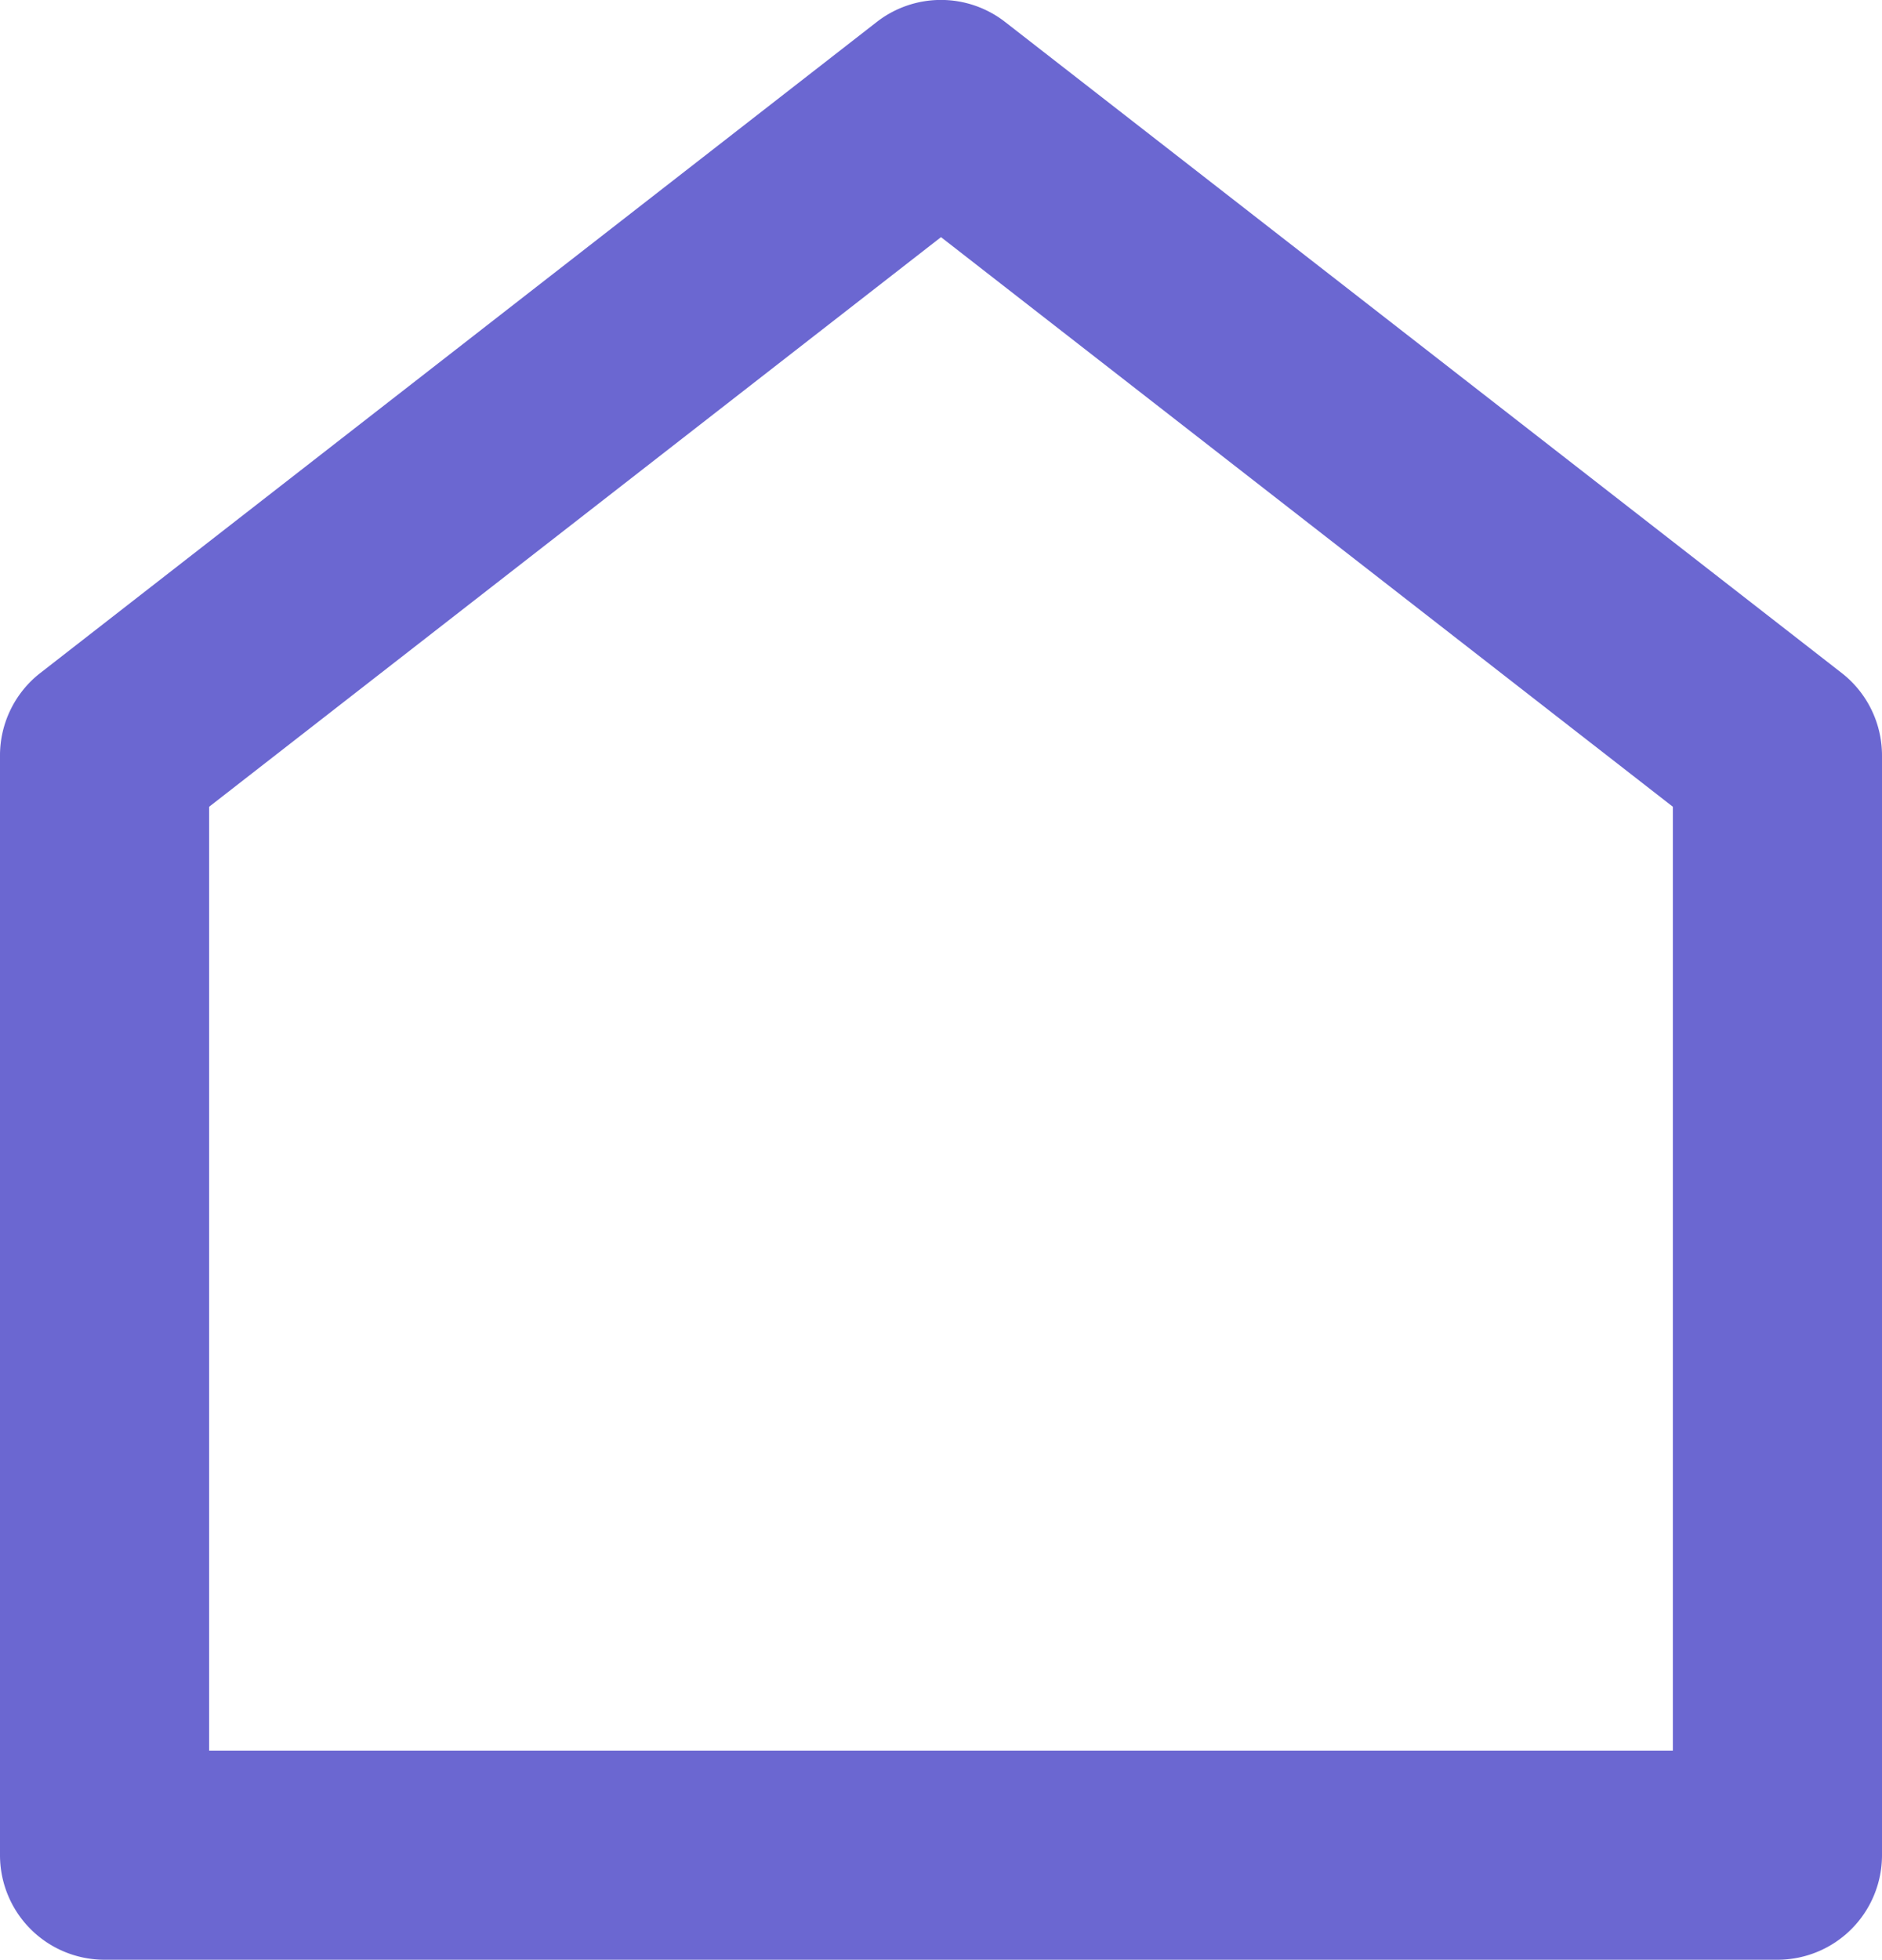 <svg xmlns="http://www.w3.org/2000/svg" width="15" height="15.611" viewBox="0 0 15 15.611">
  <path id="home-line" d="M18,17.044a.833.833,0,0,1-.833.833H3.833A.833.833,0,0,1,3,17.044V8.285a.833.833,0,0,1,.322-.658L9.988,2.442a.833.833,0,0,1,1.023,0l6.667,5.185A.833.833,0,0,1,18,8.285Zm-1.667-.833V8.693L10.5,4.156,4.667,8.693v7.518Z" transform="translate(-3 -2.267)" fill="#6b67d1"/>
</svg>
